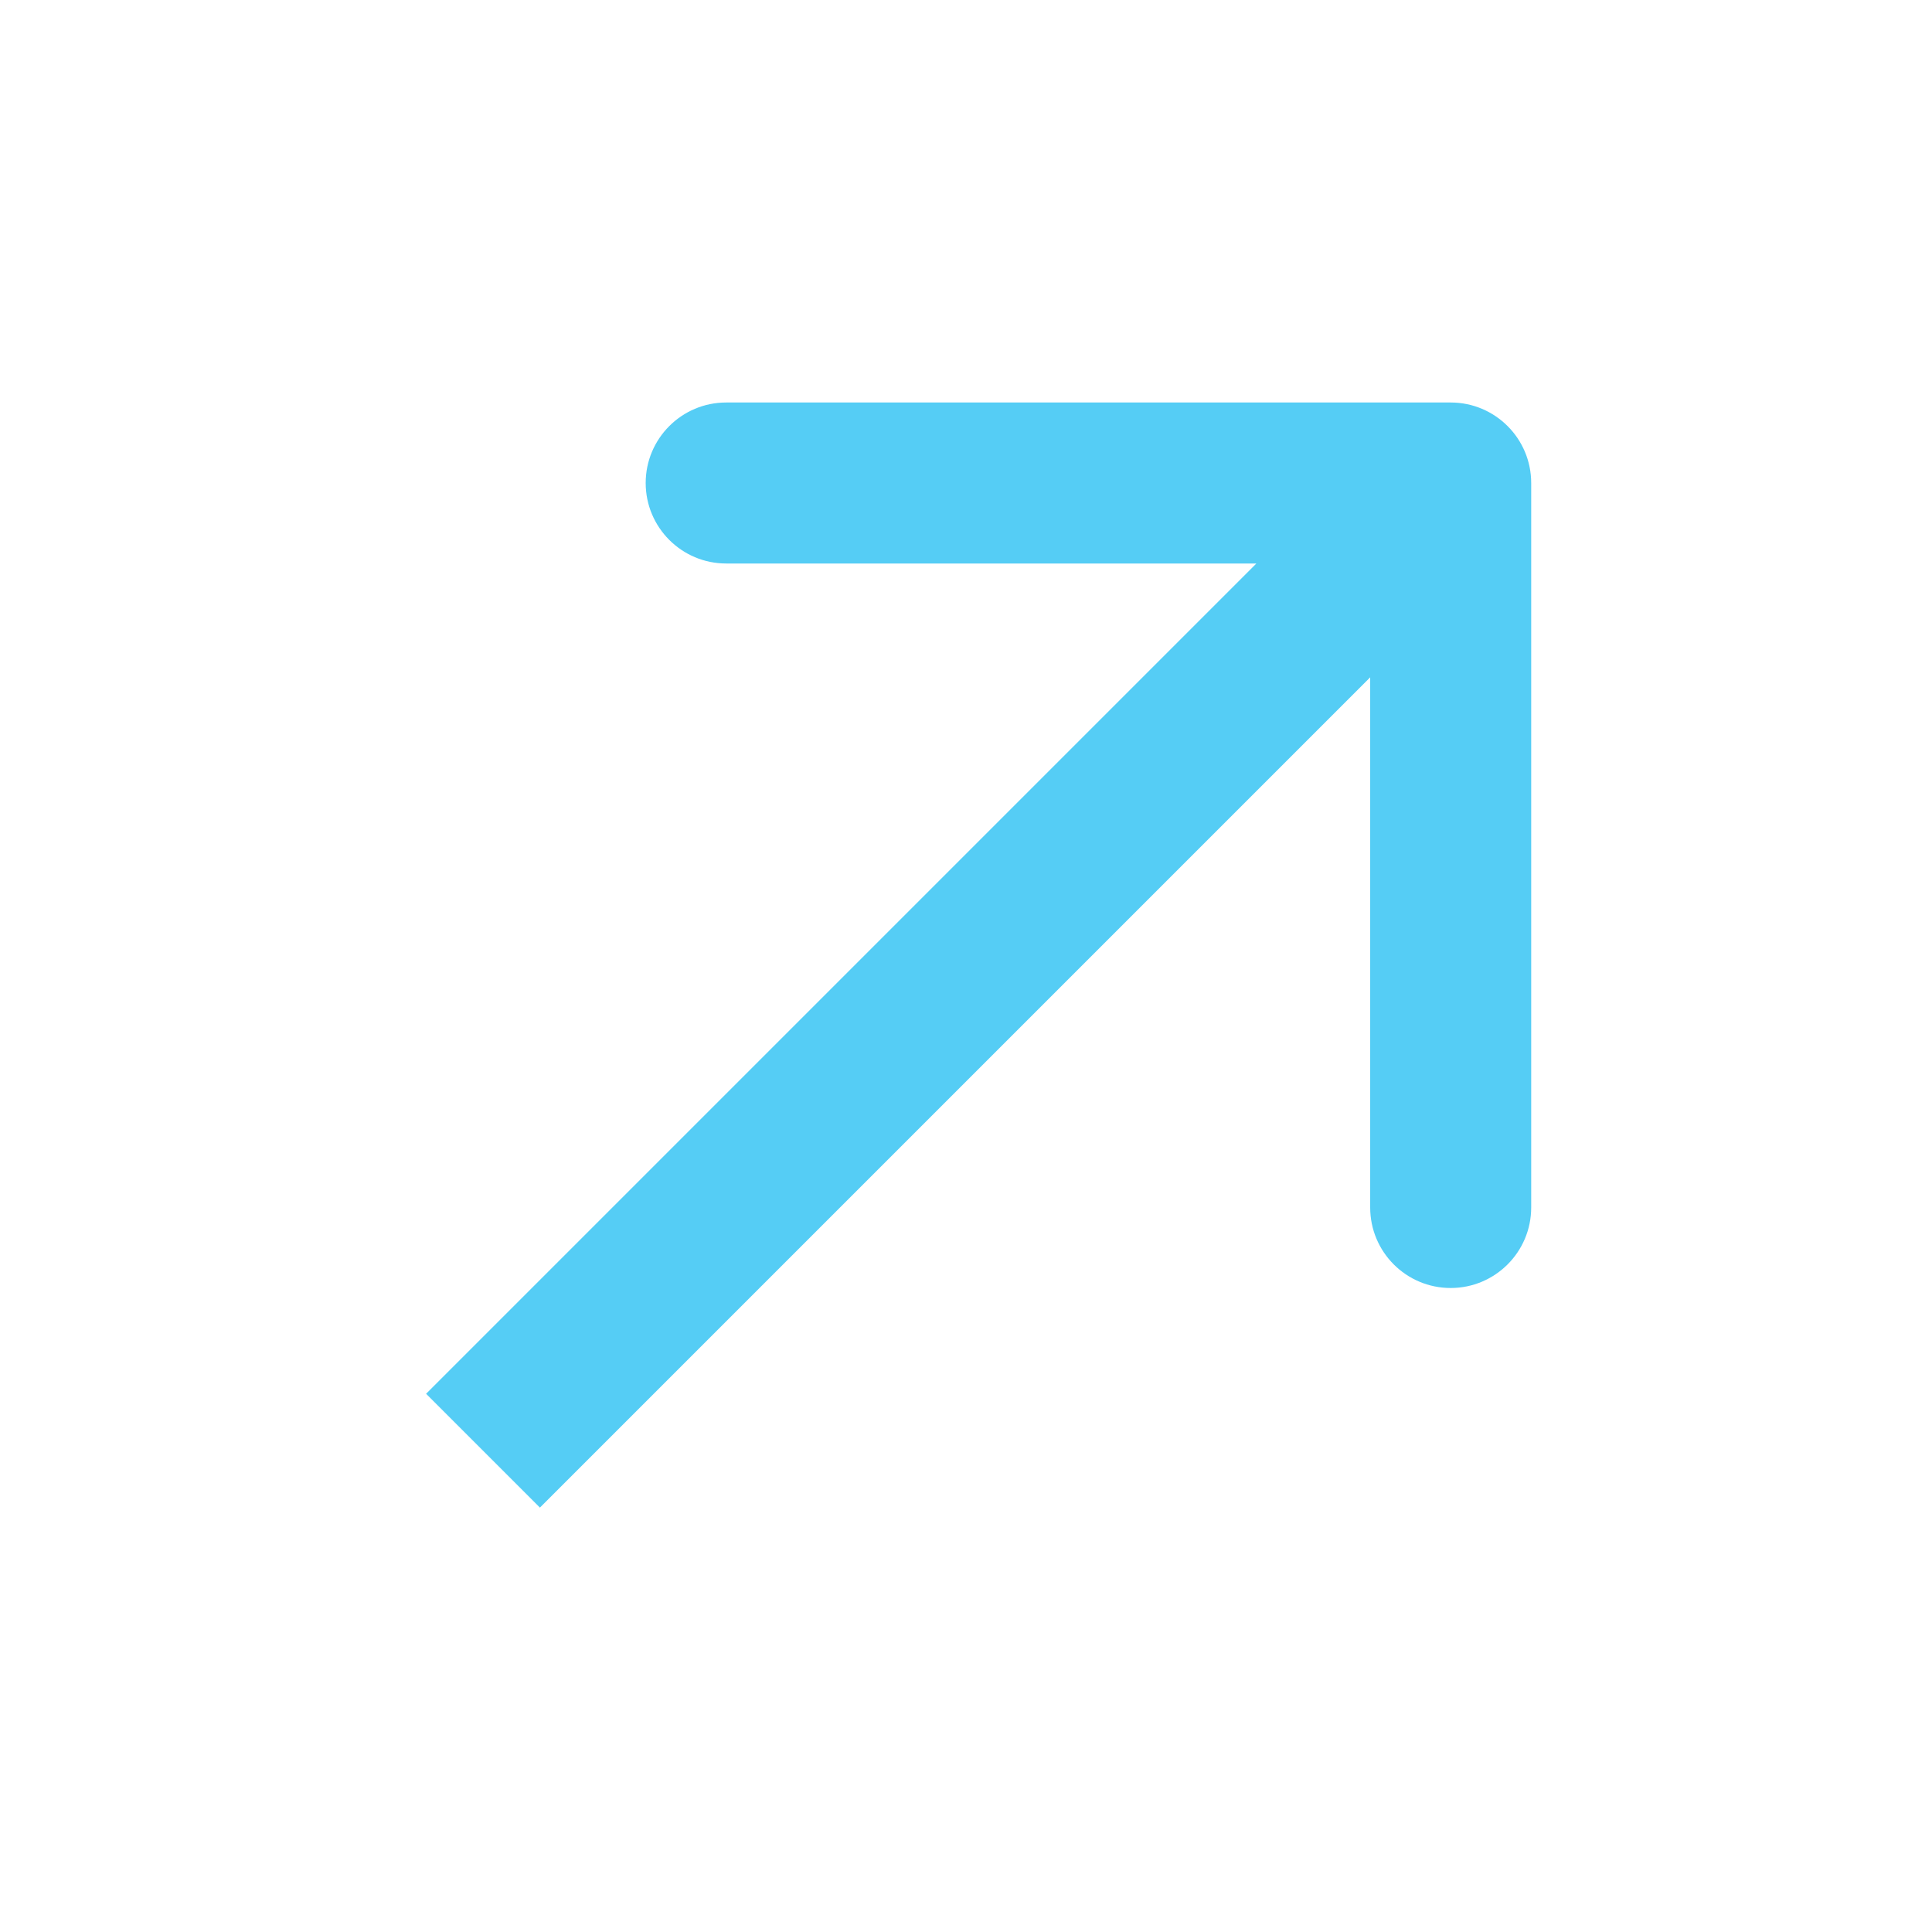 <svg width="24" height="24" viewBox="0 0 24 24" fill="none" xmlns="http://www.w3.org/2000/svg">
<path d="M19.021 6C19.021 5.448 18.573 5 18.021 5L9.021 5C8.469 5 8.021 5.448 8.021 6C8.021 6.552 8.469 7 9.021 7L17.021 7L17.021 15C17.021 15.552 17.468 16 18.021 16C18.573 16 19.021 15.552 19.021 15L19.021 6ZM6.707 18.728L18.728 6.707L17.314 5.293L5.293 17.314L6.707 18.728Z" fill="#55CDF5"/>
</svg>
